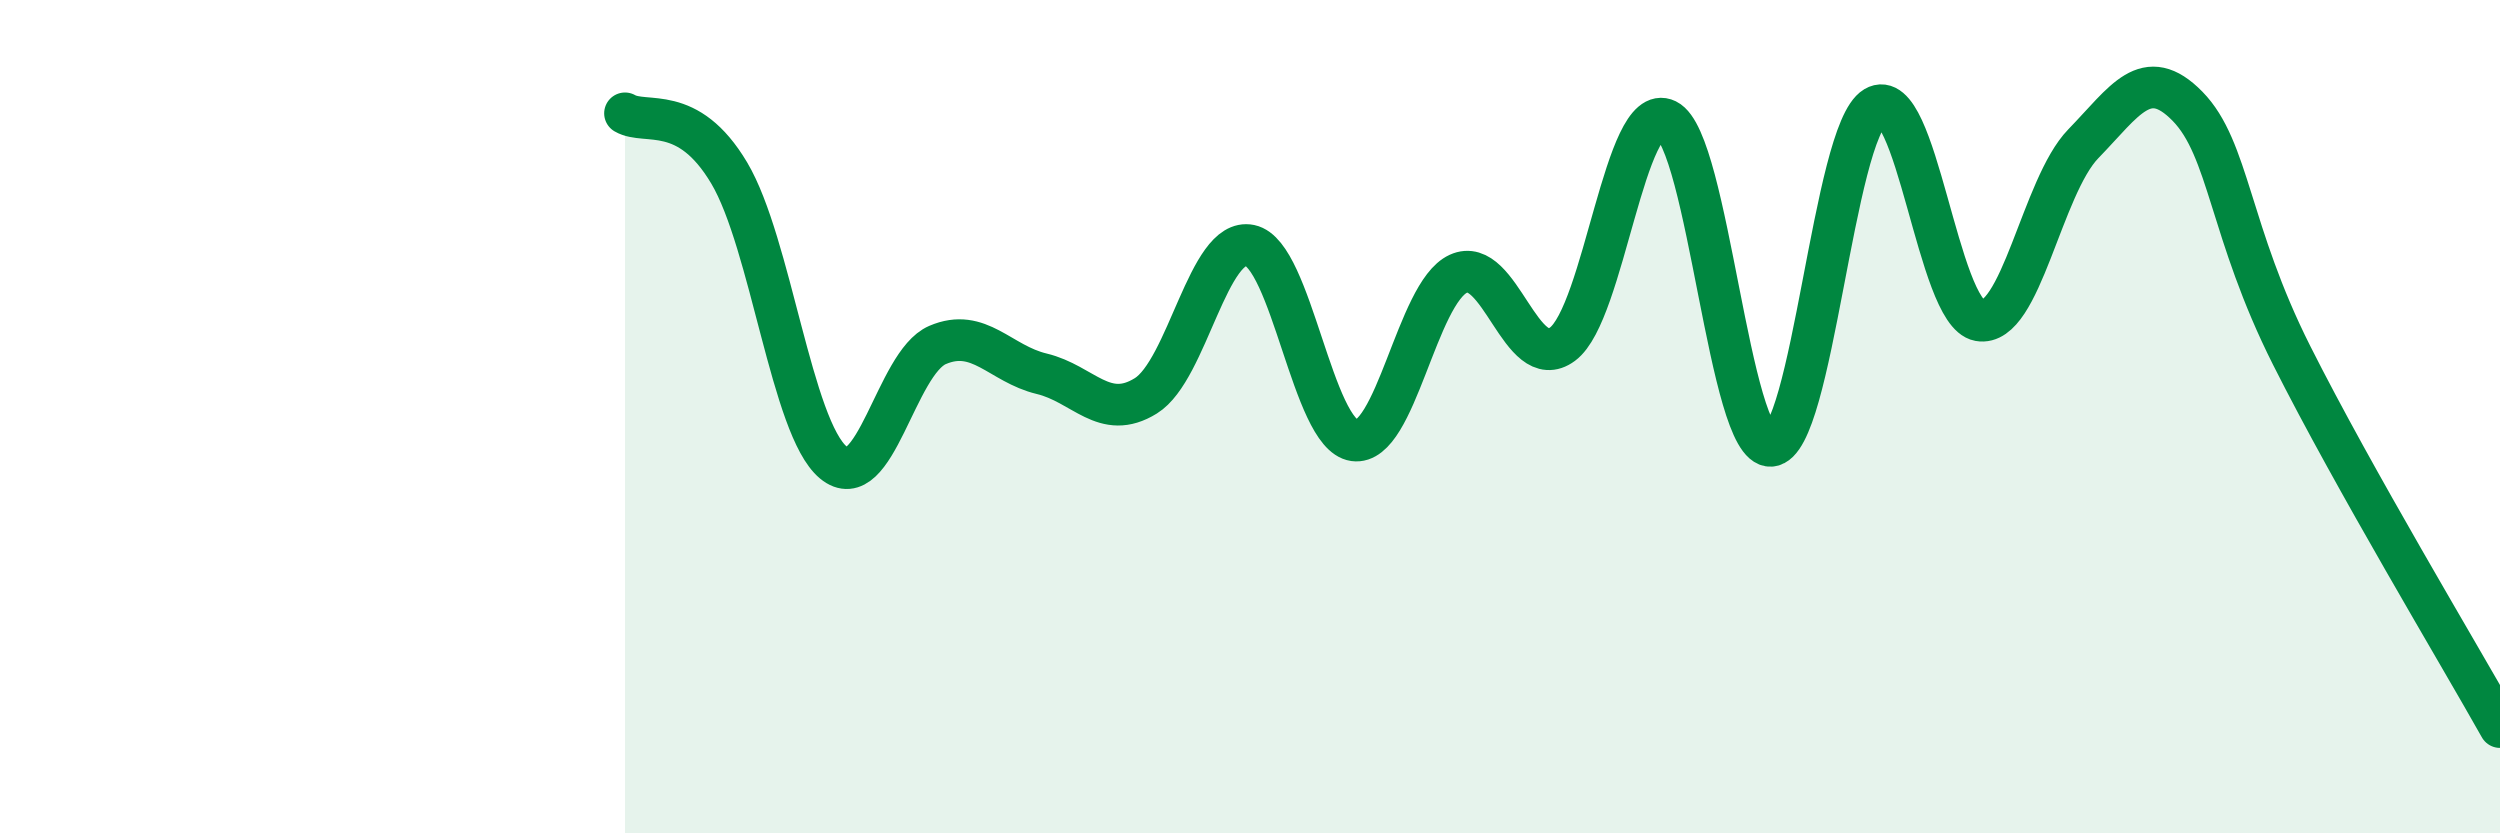 
    <svg width="60" height="20" viewBox="0 0 60 20" xmlns="http://www.w3.org/2000/svg">
      <path
        d="M 15,2.72 C 15.5,3.01 16.5,2.47 17.5,4.15 C 18.5,5.83 19,10.27 20,11.1 C 21,11.93 21.5,8.71 22.5,8.28 C 23.5,7.85 24,8.73 25,8.97 C 26,9.21 26.5,10.12 27.5,9.5 C 28.5,8.88 29,5.68 30,5.89 C 31,6.1 31.5,10.43 32.5,10.57 C 33.5,10.71 34,7.03 35,6.57 C 36,6.11 36.5,9 37.5,8.26 C 38.5,7.52 39,2.39 40,2.88 C 41,3.37 41.5,10.76 42.5,10.7 C 43.5,10.64 44,3.17 45,2.57 C 46,1.97 46.5,7.51 47.5,7.69 C 48.5,7.87 49,4.48 50,3.45 C 51,2.42 51.5,1.53 52.5,2.55 C 53.5,3.57 53.5,5.55 55,8.53 C 56.5,11.51 59,15.67 60,17.45L60 20L15 20Z"
        fill="#008740"
        opacity="0.1"
        stroke-linecap="round"
        stroke-linejoin="round"
      />
      <path
        d="M 15,2.72 C 15.5,3.01 16.5,2.47 17.5,4.15 C 18.5,5.83 19,10.27 20,11.1 C 21,11.93 21.5,8.71 22.5,8.28 C 23.5,7.85 24,8.73 25,8.97 C 26,9.21 26.5,10.12 27.5,9.5 C 28.5,8.88 29,5.68 30,5.89 C 31,6.1 31.5,10.43 32.5,10.57 C 33.5,10.71 34,7.03 35,6.57 C 36,6.11 36.5,9 37.5,8.26 C 38.5,7.52 39,2.39 40,2.88 C 41,3.37 41.5,10.76 42.5,10.7 C 43.5,10.64 44,3.17 45,2.57 C 46,1.97 46.5,7.51 47.5,7.69 C 48.5,7.87 49,4.48 50,3.45 C 51,2.42 51.5,1.53 52.5,2.55 C 53.5,3.57 53.5,5.55 55,8.53 C 56.5,11.51 59,15.67 60,17.45"
        stroke="#008740"
        stroke-width="1"
        fill="none"
        stroke-linecap="round"
        stroke-linejoin="round"
      />
    </svg>
  